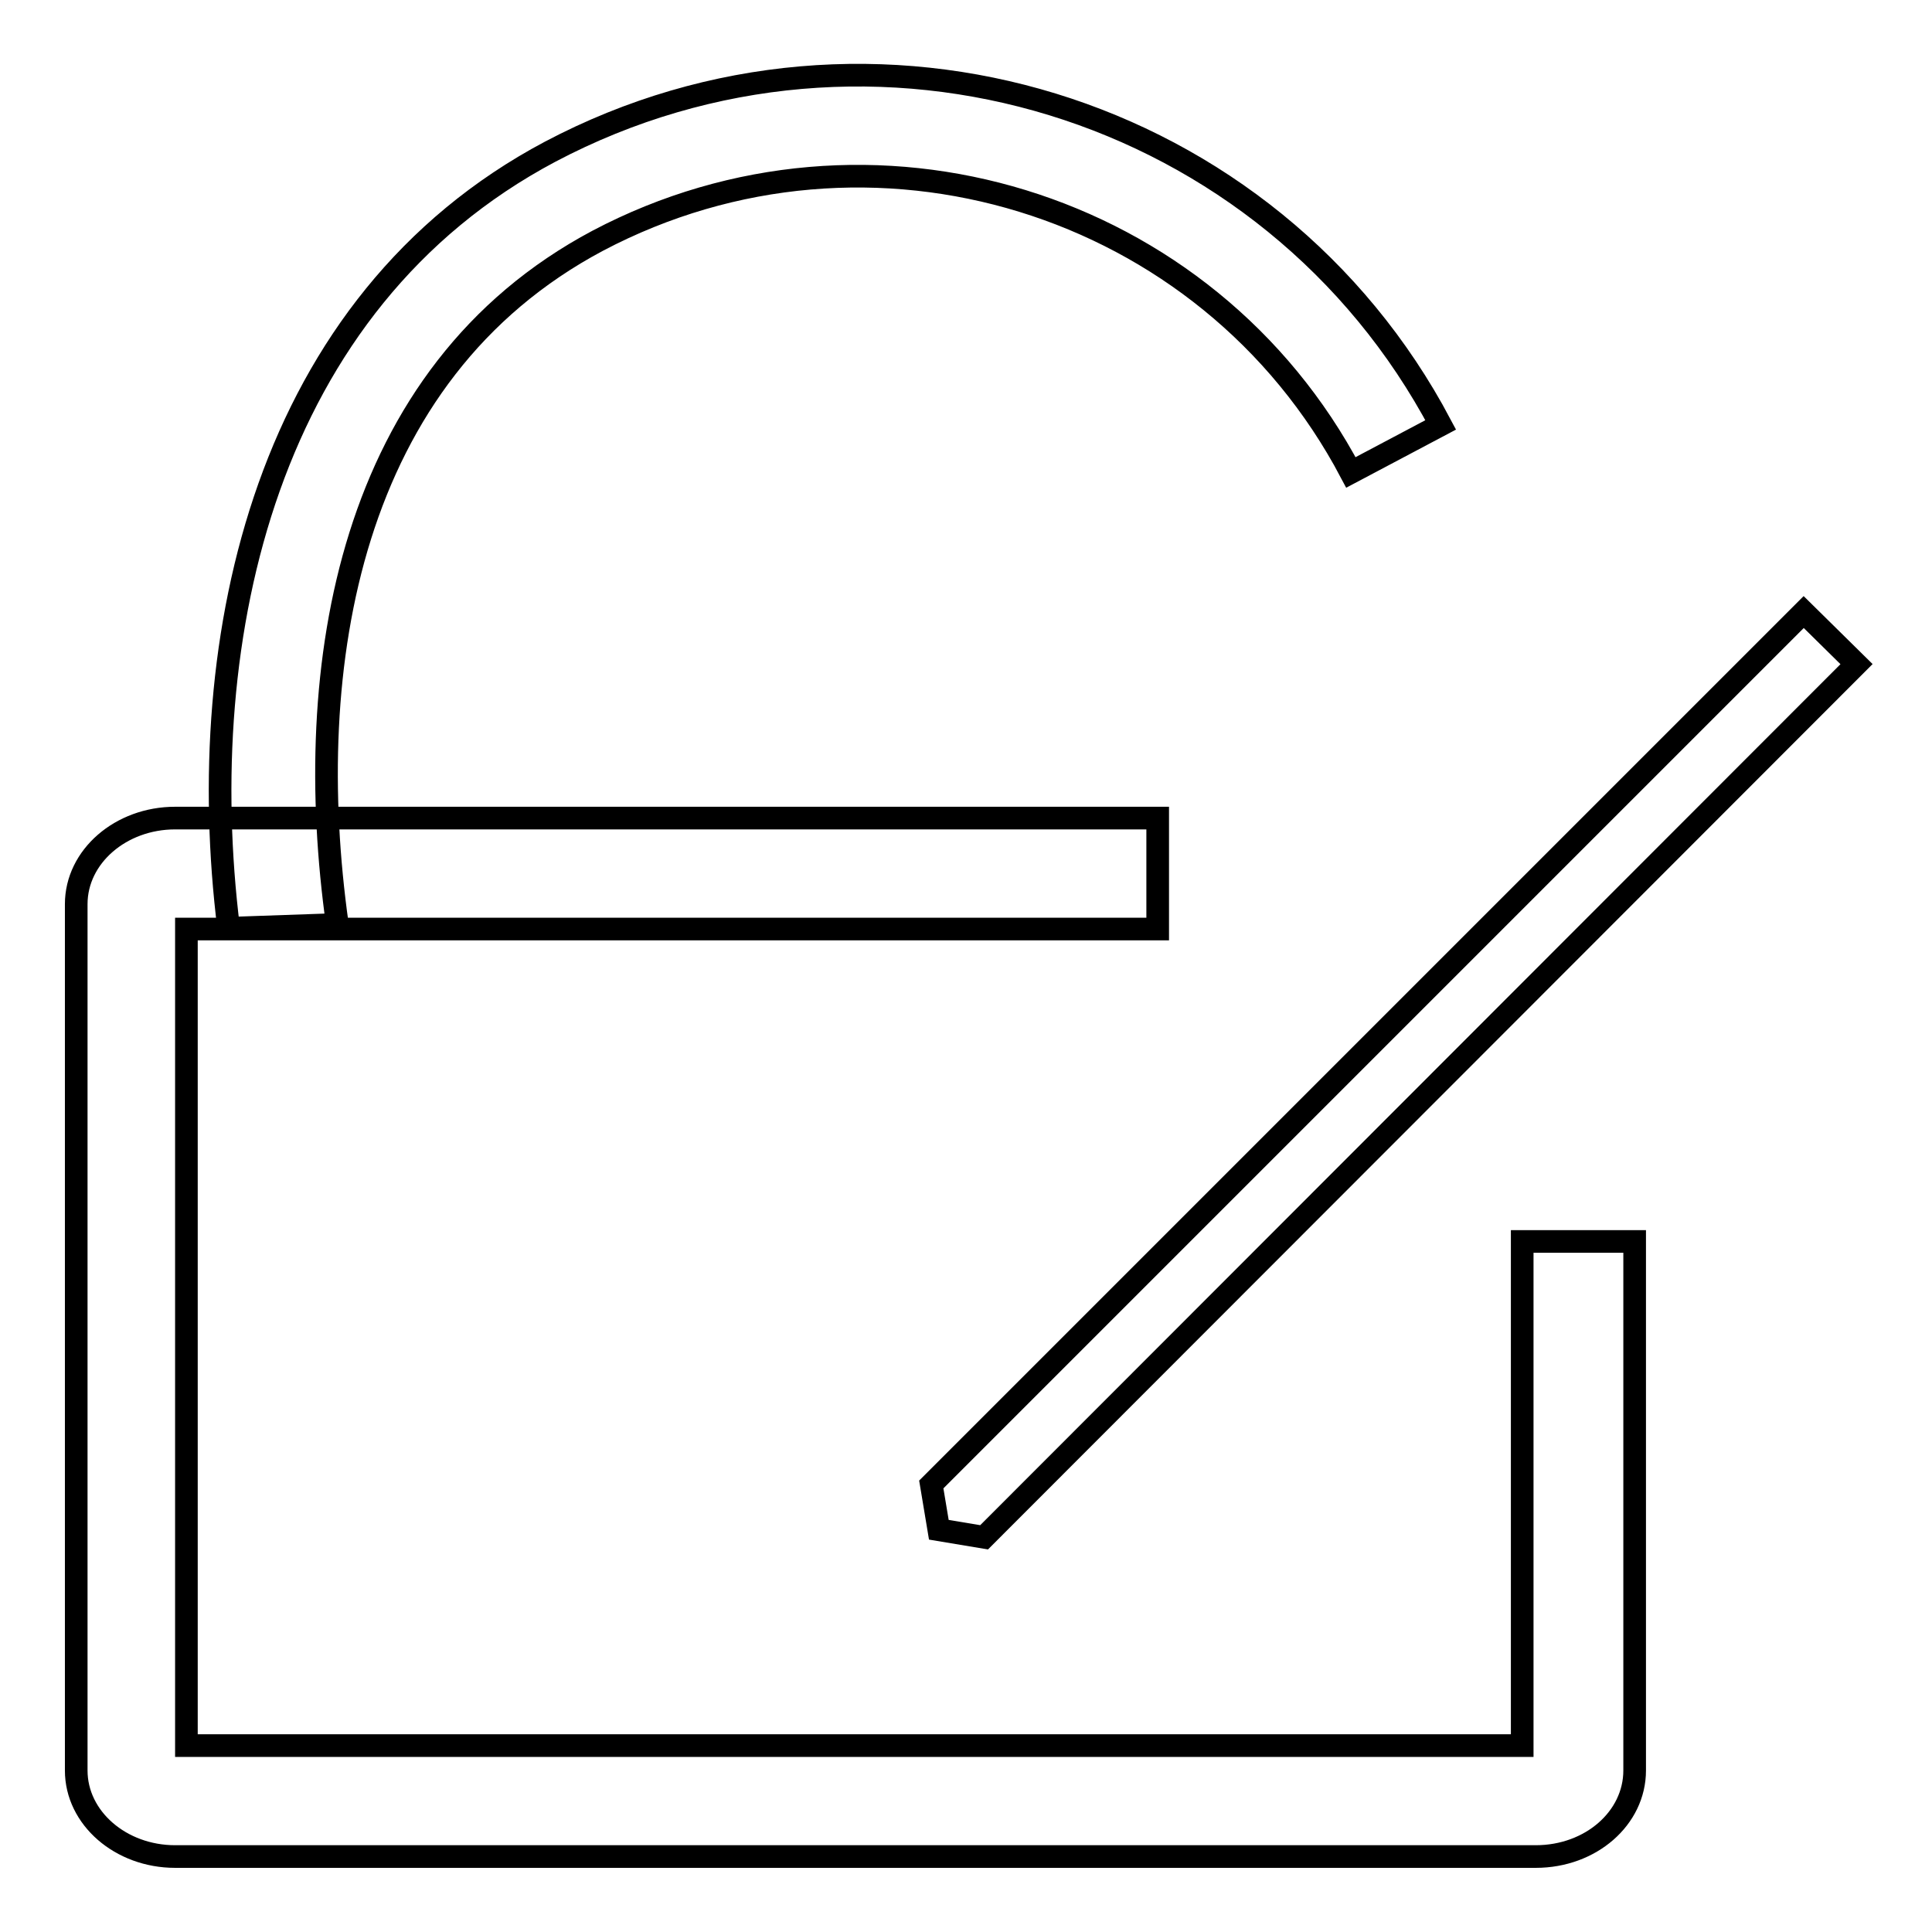 <?xml version="1.0" encoding="utf-8"?>
<!-- Svg Vector Icons : http://www.onlinewebfonts.com/icon -->
<!DOCTYPE svg PUBLIC "-//W3C//DTD SVG 1.1//EN" "http://www.w3.org/Graphics/SVG/1.1/DTD/svg11.dtd">
<svg version="1.1" xmlns="http://www.w3.org/2000/svg" xmlns:xlink="http://www.w3.org/1999/xlink" x="0px" y="0px" viewBox="0 0 256 256" enable-background="new 0 0 256 256" xml:space="preserve">
<g><g><path stroke-width="3" fill-opacity="0" stroke="#000000"  d="M246,88L130.4,203.7l-6-1l-1-6L239,81.1L246,88z M29.2,108.4h-2.7H29.2z M201.7,164.5v66.8h-177V123.1h128.7v-14.7H43.9h-3.7H26.5h-3.3c-7.2,0-13.1,5.1-13.1,11.4v114.8c0,6.3,5.9,11.4,13.1,11.4h180.3c7.3,0,13.1-5.1,13.1-11.4v-70.1H201.7z M72.9,20.1c-37.7,20-47.4,64.2-42.6,102.9l14.4-0.5c-4.8-34.2,1.4-73,34.5-90.6c36-19,80.8-5.3,99.8,30.7l11.9-6.3C168.4,13.8,115.5-2.4,72.9,20.1z"/></g></g>
</svg>